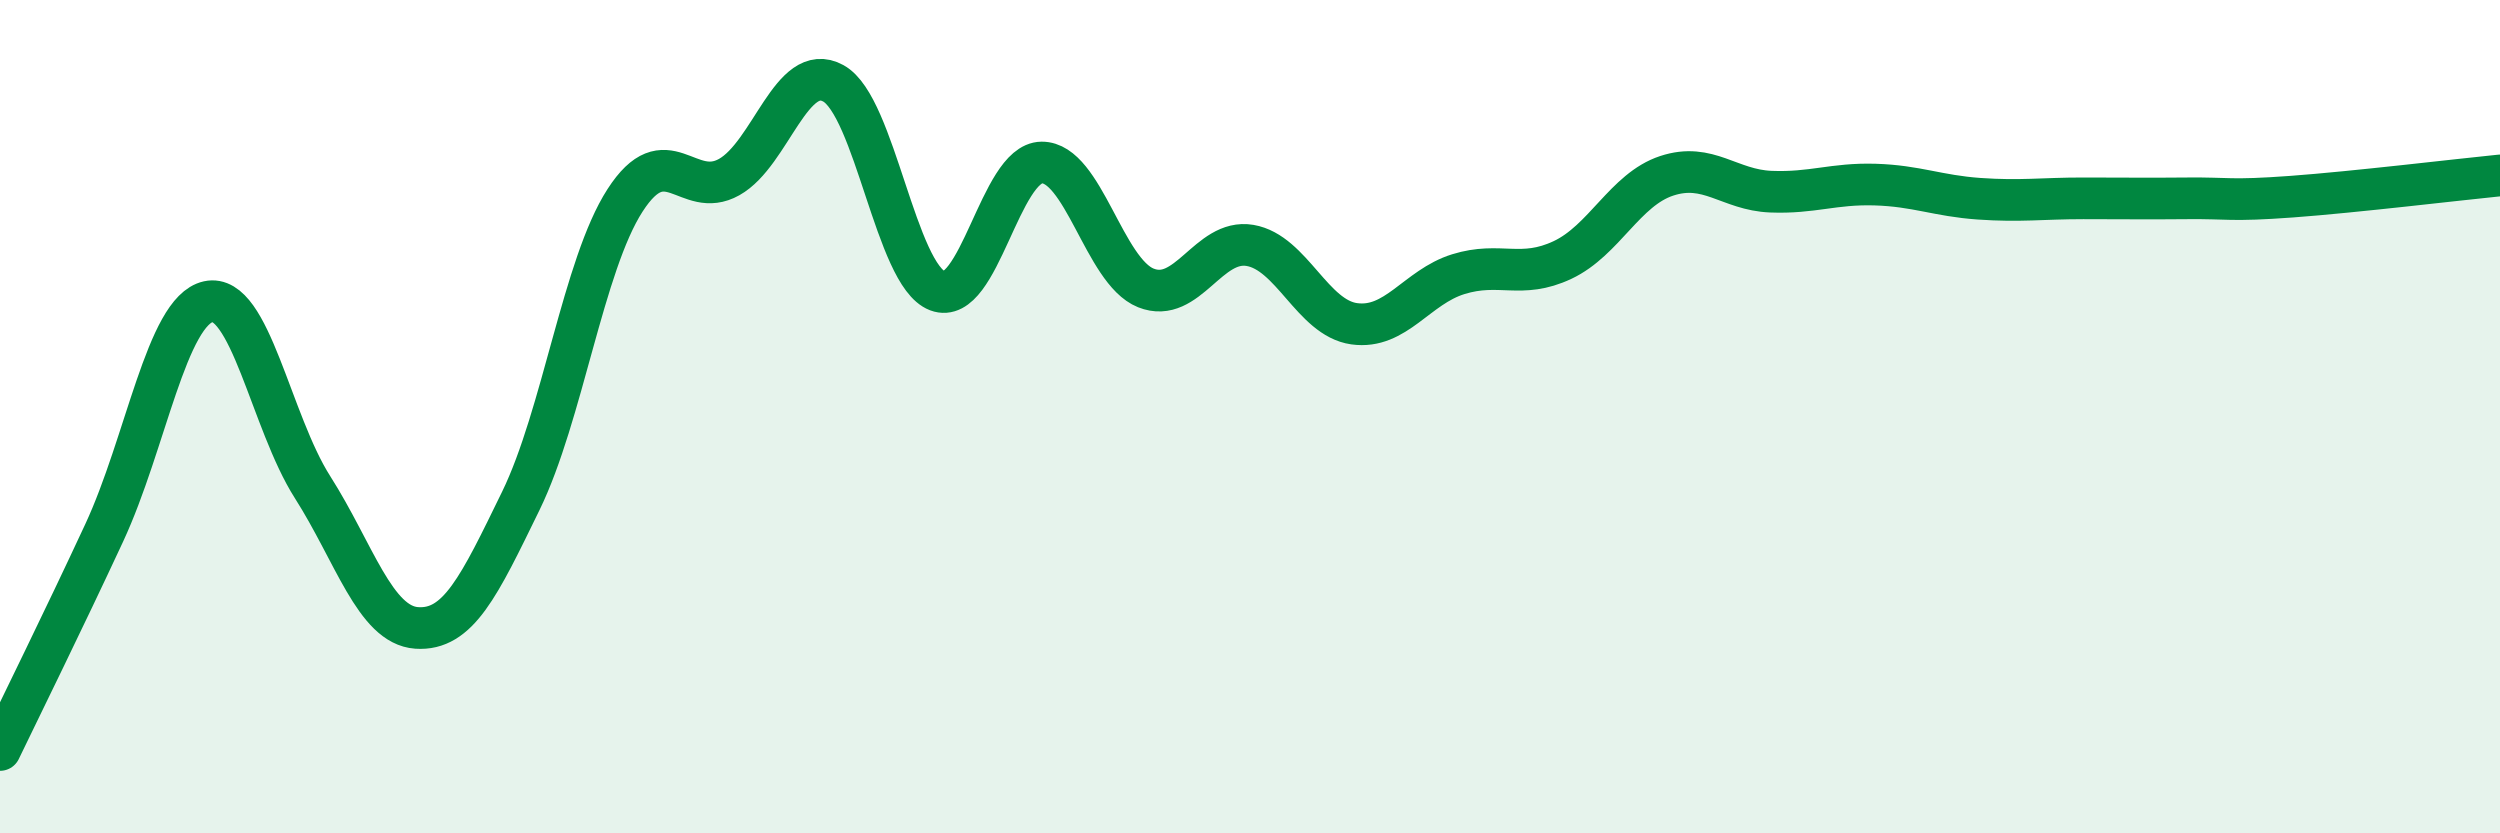 
    <svg width="60" height="20" viewBox="0 0 60 20" xmlns="http://www.w3.org/2000/svg">
      <path
        d="M 0,18 C 0.5,16.96 1.5,14.94 2.5,12.79 C 3.5,10.64 4,7.46 5,7.24 C 6,7.02 6.5,10.12 7.5,11.69 C 8.5,13.26 9,15 10,15.07 C 11,15.14 11.5,14.07 12.5,12.02 C 13.5,9.97 14,6.36 15,4.81 C 16,3.26 16.5,4.81 17.5,4.25 C 18.5,3.69 19,1.45 20,2 C 21,2.55 21.5,6.6 22.5,6.98 C 23.5,7.36 24,3.91 25,3.9 C 26,3.89 26.5,6.51 27.5,6.91 C 28.5,7.31 29,5.72 30,5.89 C 31,6.06 31.5,7.63 32.5,7.77 C 33.5,7.91 34,6.89 35,6.58 C 36,6.27 36.5,6.71 37.5,6.24 C 38.5,5.77 39,4.55 40,4.22 C 41,3.89 41.5,4.56 42.5,4.6 C 43.5,4.64 44,4.4 45,4.43 C 46,4.46 46.5,4.7 47.5,4.77 C 48.5,4.84 49,4.76 50,4.76 C 51,4.76 51.5,4.77 52.5,4.76 C 53.5,4.75 53.5,4.83 55,4.72 C 56.5,4.61 59,4.31 60,4.21L60 20L0 20Z"
        fill="#008740"
        opacity="0.1"
        stroke-linecap="round"
        stroke-linejoin="round"
      />
      <path
        d="M 0,18 C 0.5,16.96 1.5,14.94 2.5,12.79 C 3.5,10.64 4,7.46 5,7.24 C 6,7.02 6.5,10.12 7.5,11.69 C 8.5,13.26 9,15 10,15.07 C 11,15.14 11.5,14.07 12.5,12.02 C 13.5,9.97 14,6.36 15,4.81 C 16,3.26 16.5,4.81 17.5,4.25 C 18.5,3.69 19,1.45 20,2 C 21,2.55 21.5,6.6 22.5,6.98 C 23.5,7.36 24,3.91 25,3.9 C 26,3.89 26.5,6.51 27.5,6.91 C 28.5,7.31 29,5.72 30,5.89 C 31,6.06 31.5,7.63 32.5,7.77 C 33.5,7.91 34,6.89 35,6.58 C 36,6.27 36.5,6.71 37.5,6.24 C 38.5,5.77 39,4.55 40,4.22 C 41,3.89 41.5,4.56 42.5,4.6 C 43.5,4.64 44,4.4 45,4.43 C 46,4.46 46.5,4.7 47.5,4.77 C 48.5,4.84 49,4.76 50,4.76 C 51,4.76 51.5,4.77 52.5,4.76 C 53.5,4.75 53.5,4.83 55,4.72 C 56.5,4.61 59,4.31 60,4.21"
        stroke="#008740"
        stroke-width="1"
        fill="none"
        stroke-linecap="round"
        stroke-linejoin="round"
      />
    </svg>
  